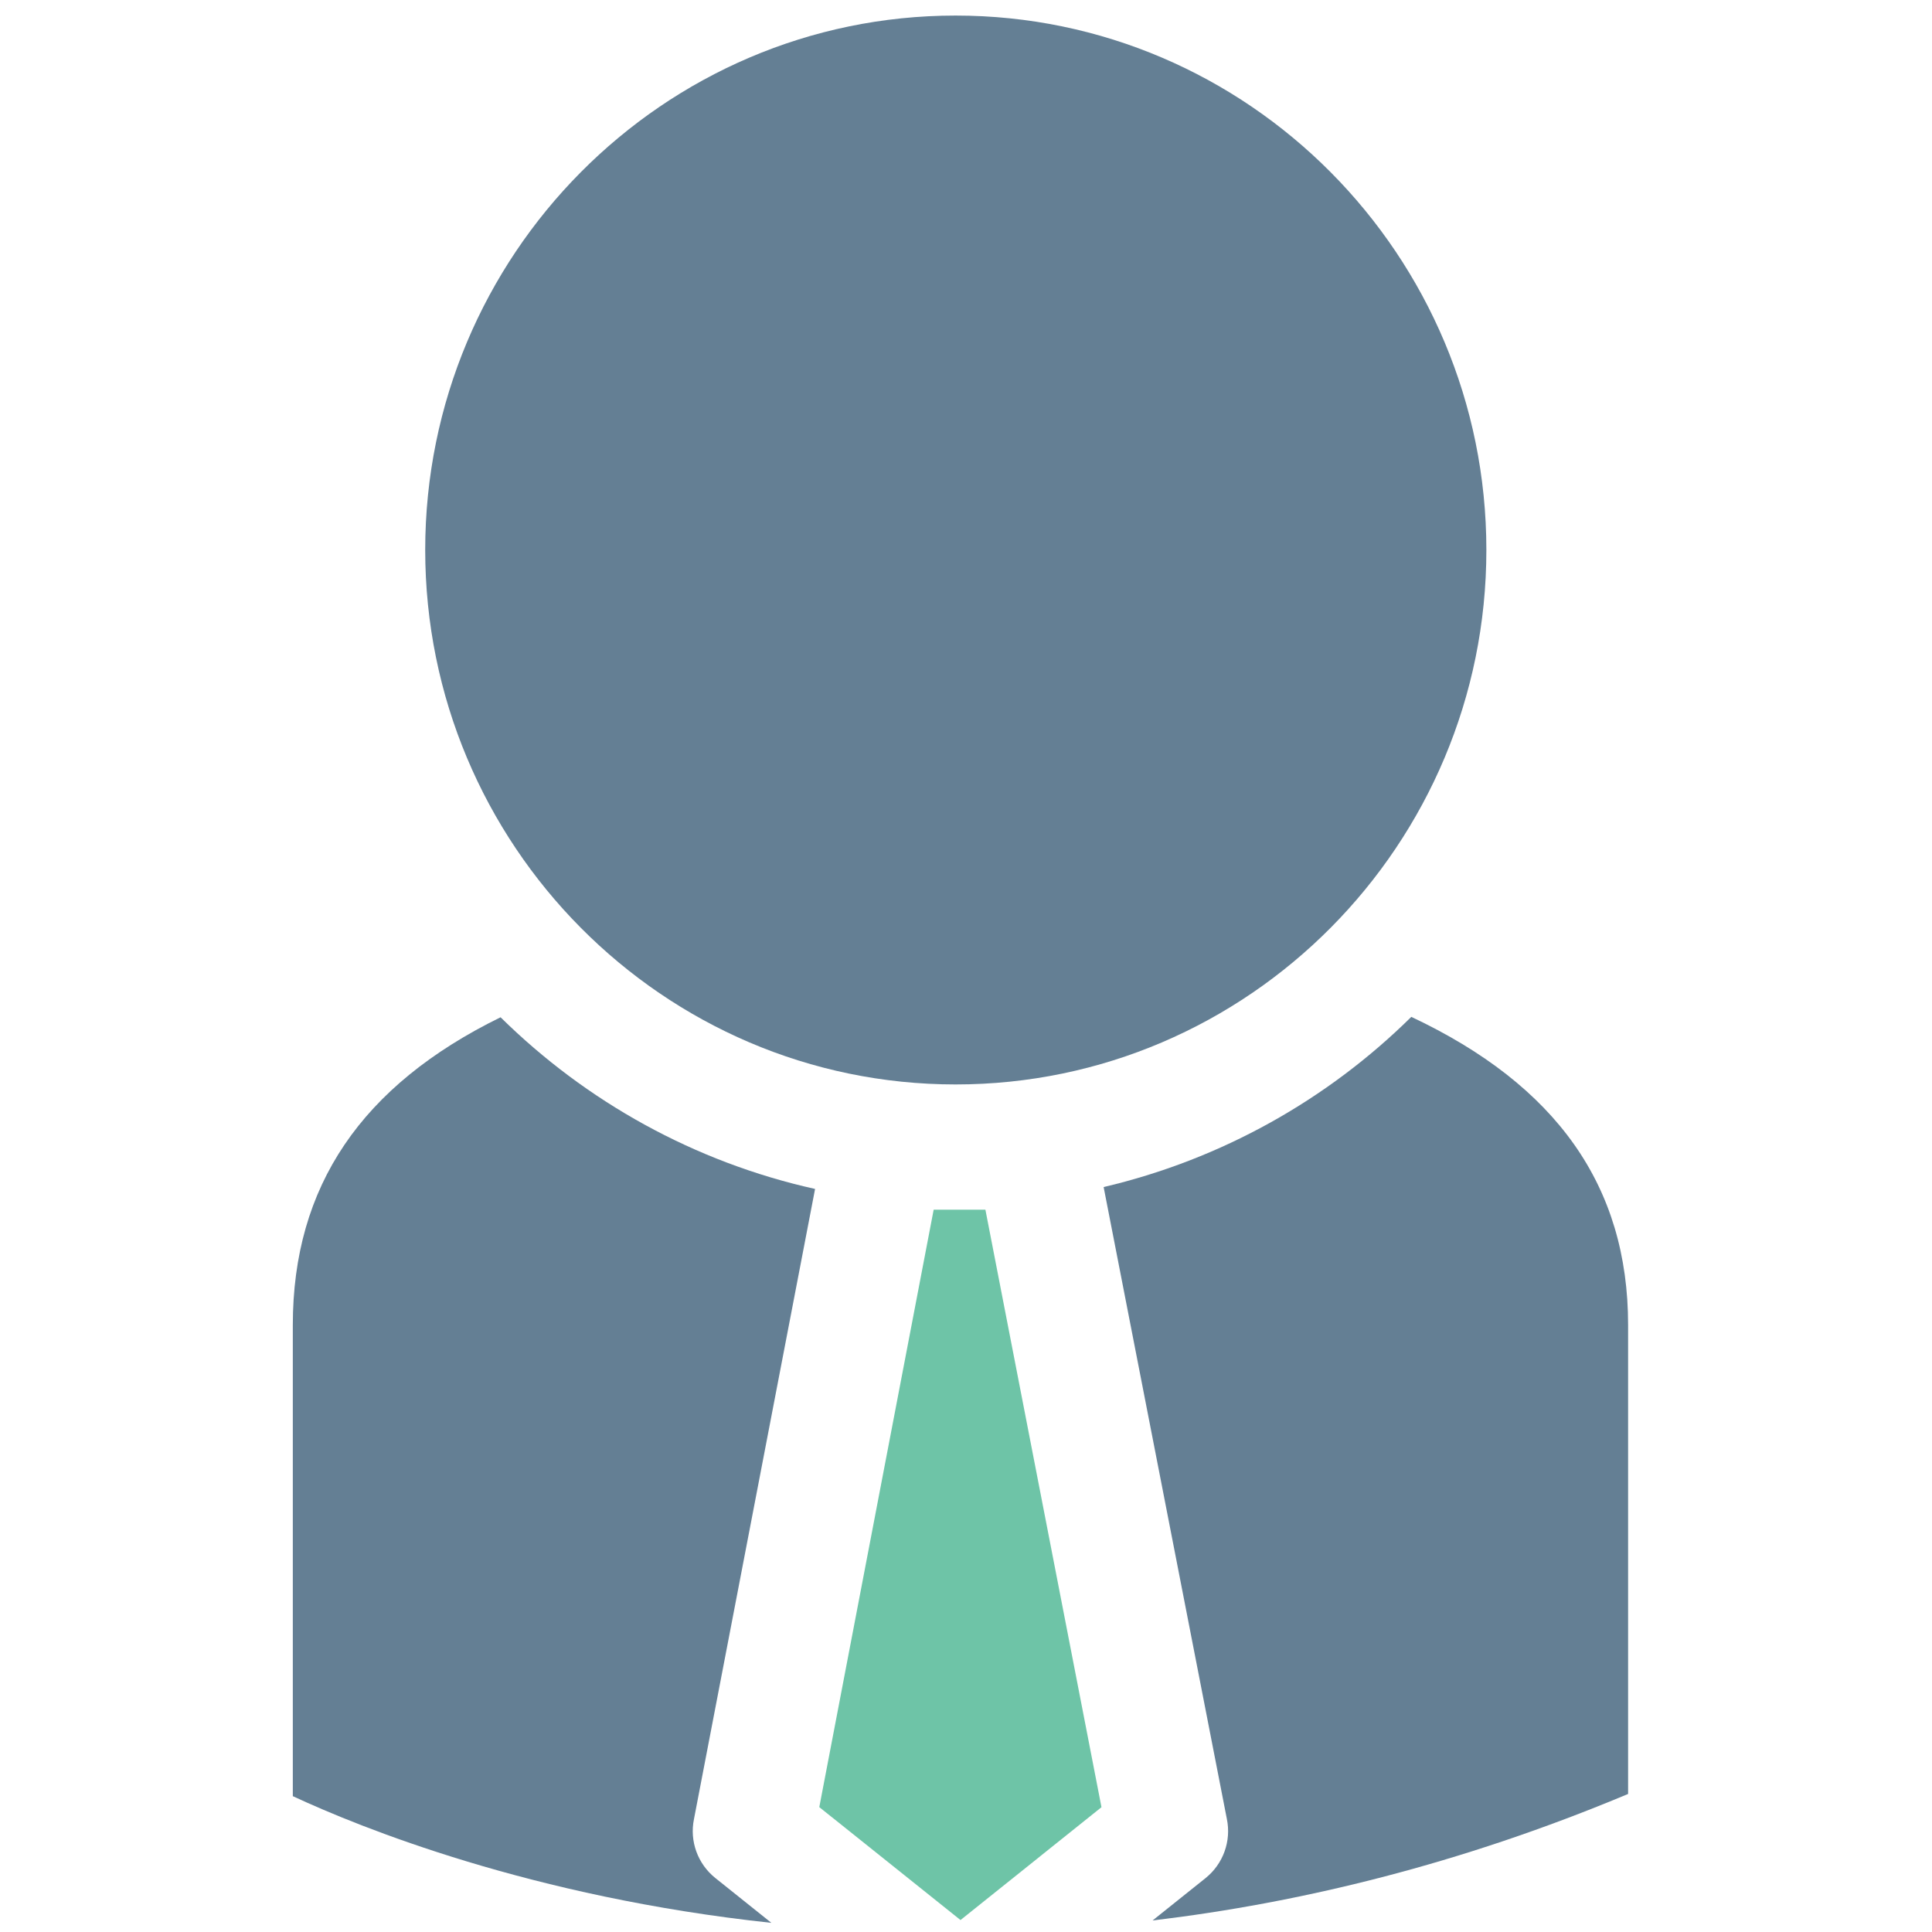 <?xml version="1.0" encoding="UTF-8"?>
<!-- Uploaded to: SVG Repo, www.svgrepo.com, Generator: SVG Repo Mixer Tools -->
<svg xmlns="http://www.w3.org/2000/svg" xmlns:xlink="http://www.w3.org/1999/xlink" width="800px" height="800px" viewBox="0 0 91 91" id="Layer_1" version="1.1" xml:space="preserve">

<g>

<g>

<path d="M38.391,56.001c-5.693-1.266-10.791-4.121-14.814-8.086c-6.549,3.213-9.785,7.955-9.785,14.494v22.193    c3.148,1.465,11.26,4.762,22.541,5.967l-2.637-2.109c-0.832-0.664-1.225-1.74-1.008-2.783L38.391,56.001z" fill="#647F94"></path>

<path d="M45.01,51.079c13.783,0,25-11.295,25-25.174s-11.217-25.172-25-25.172    c-13.775,0-24.982,11.293-24.982,25.172S31.234,51.079,45.01,51.079z" fill="#647F94"></path>

<polygon fill="#6EC4A7" points="43.977,56.978 38.59,85.118 45.242,90.437 51.881,85.122 46.414,56.978   "></polygon>

<path d="M66.475,47.896c-3.943,3.895-8.932,6.709-14.492,8.016l5.803,29.758c0.219,1.047-0.172,2.123-1.002,2.791    l-2.496,1.996c6.957-0.83,14.496-2.648,22.398-5.959V62.409C76.686,55.862,73.309,51.114,66.475,47.896z" fill="#647F94"></path>

</g>

</g>

</svg>
